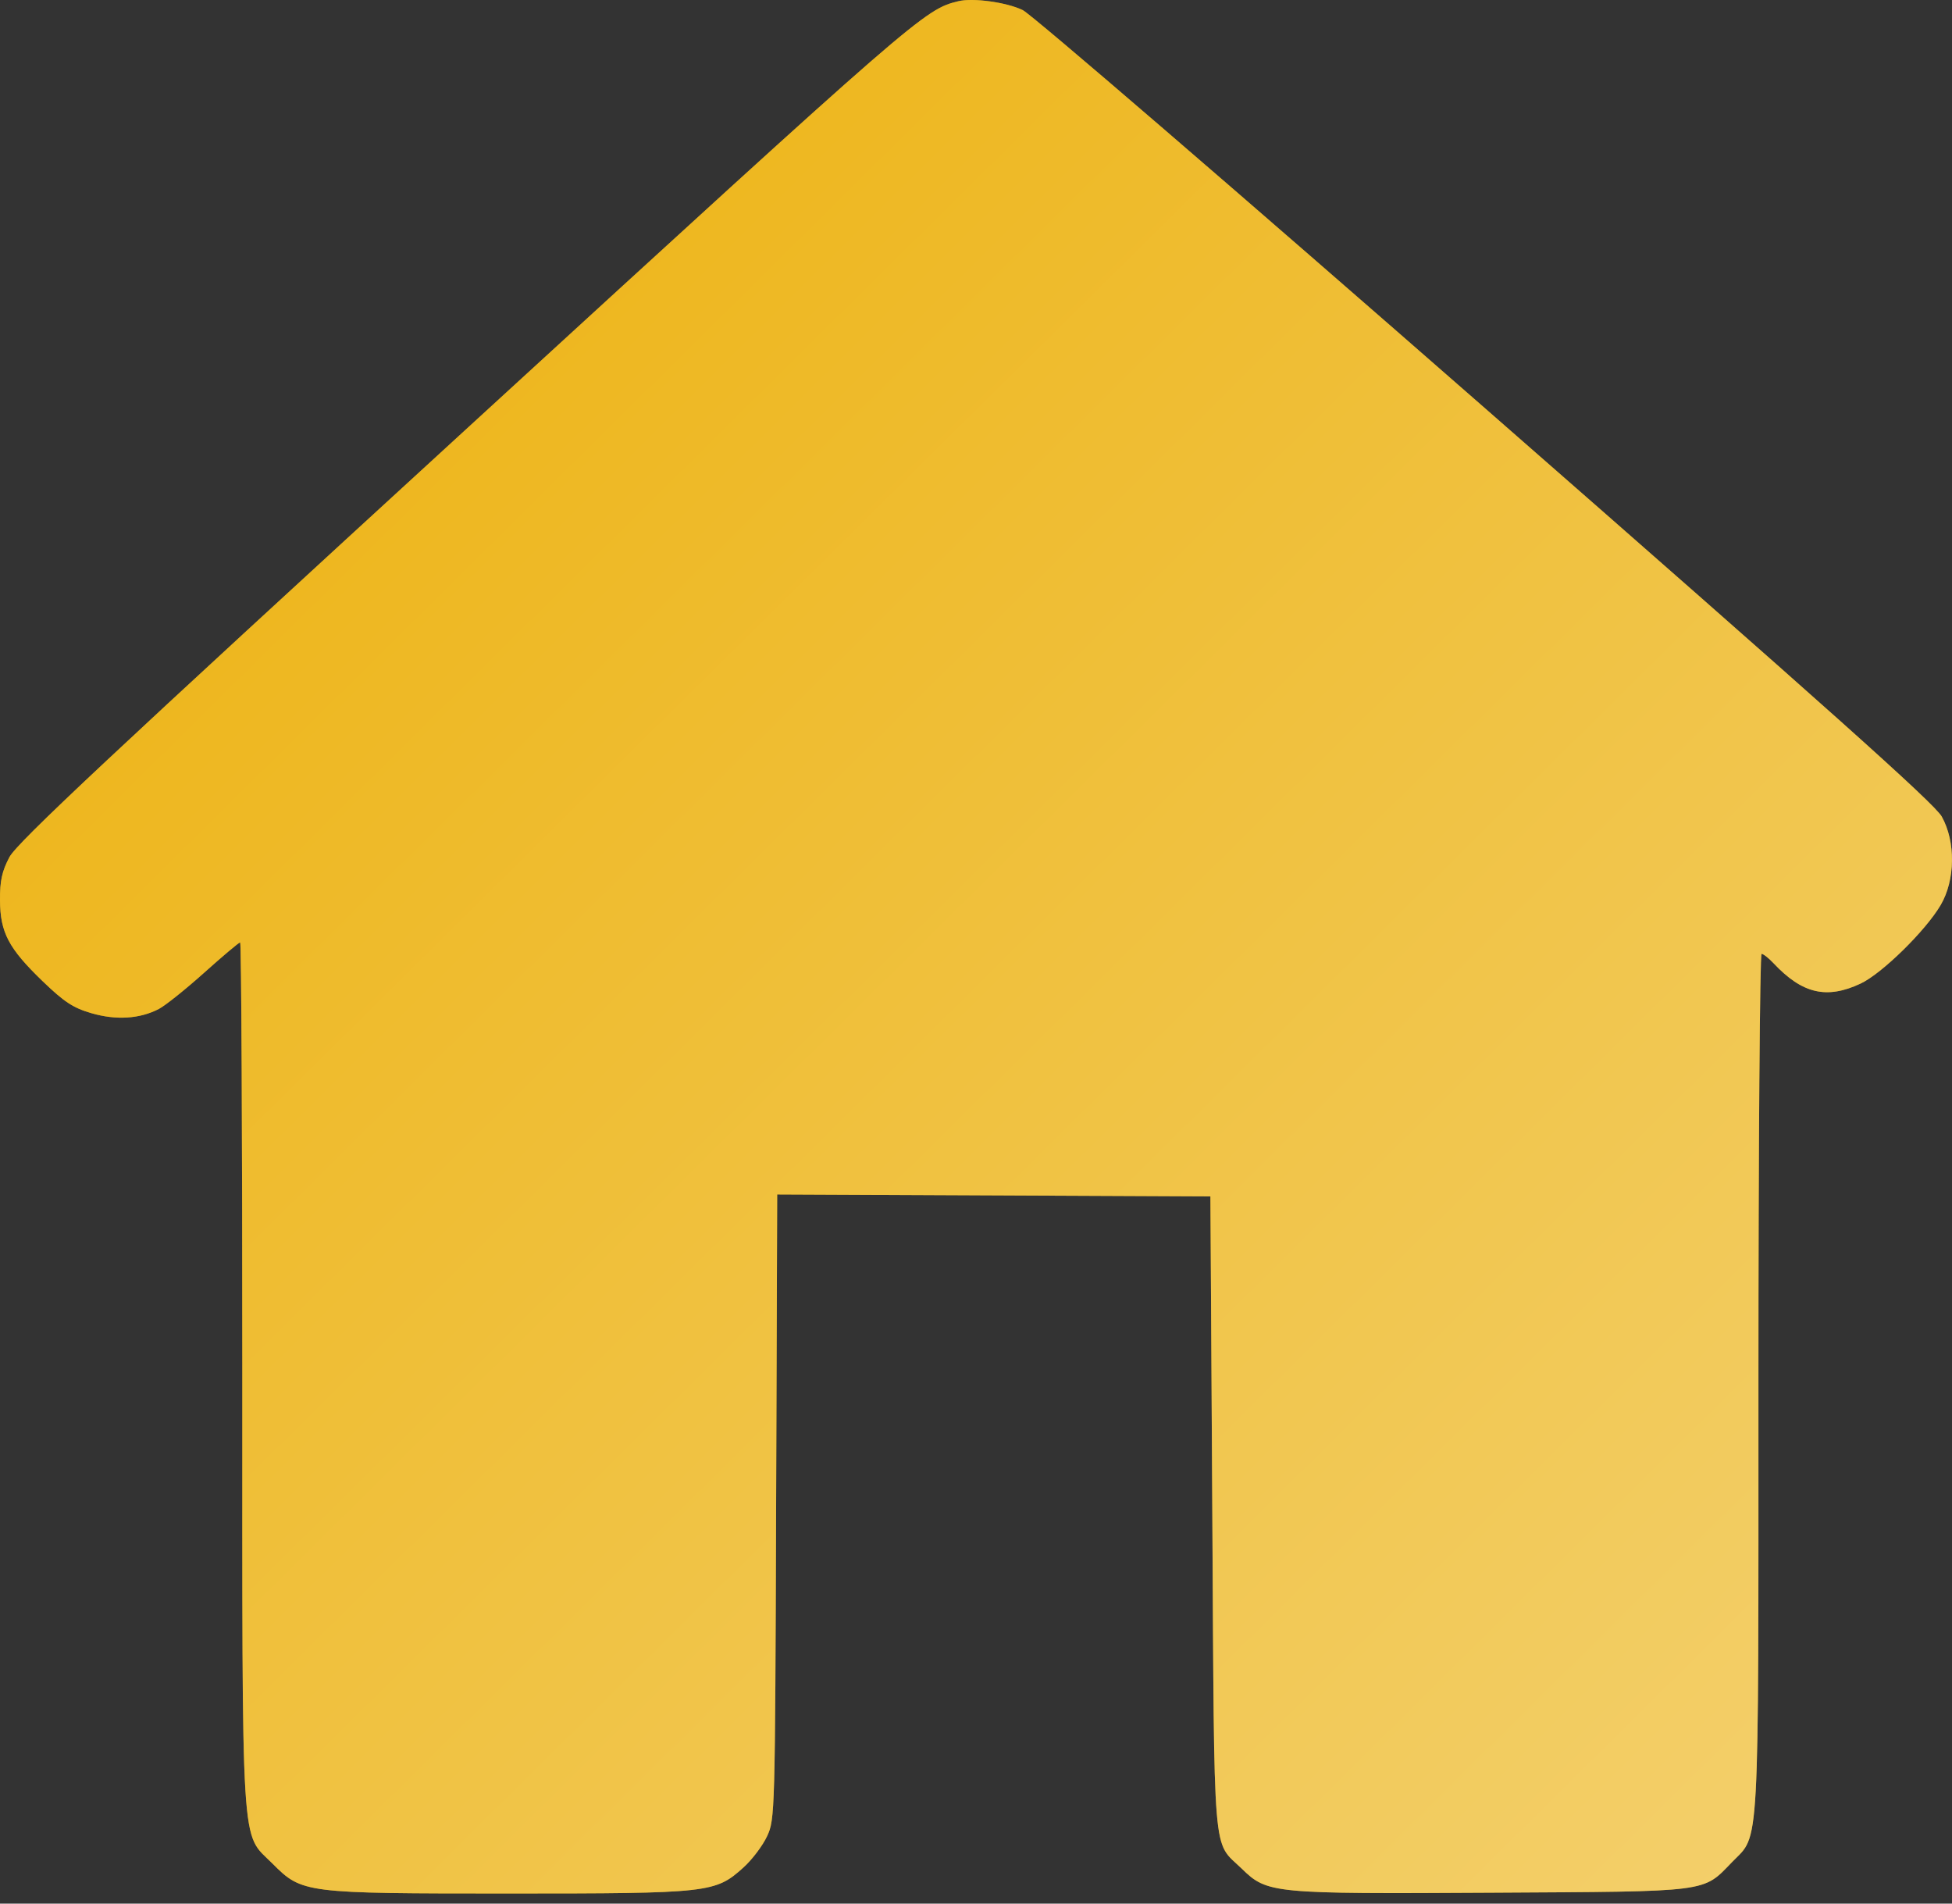 <?xml version="1.0" encoding="UTF-8"?> <svg xmlns="http://www.w3.org/2000/svg" width="120" height="117" viewBox="0 0 120 117" fill="none"><rect x="0" y="0" width="120" height="117" fill="#333333" stroke="none"/> <path fill-rule="evenodd" clip-rule="evenodd" d="M58.916 0.075C56.832 0.581 56.517 0.855 28.811 26.239C6.731 46.468 1.045 51.794 0.577 52.686C0.119 53.556 -0.008 54.141 0 55.334C0.014 57.316 0.526 58.287 2.623 60.309C3.948 61.585 4.501 61.948 5.617 62.272C7.136 62.714 8.582 62.624 9.757 62.017C10.154 61.811 11.412 60.806 12.554 59.782C13.696 58.758 14.69 57.921 14.764 57.921C14.837 57.921 14.897 69.84 14.897 84.407C14.897 114.46 14.782 112.571 16.743 114.532C18.577 116.367 18.665 116.378 31.331 116.378C43.633 116.378 43.971 116.34 45.703 114.78C46.233 114.303 46.887 113.437 47.157 112.856C47.64 111.816 47.648 111.511 47.712 92.606L47.778 73.412L74.411 73.533L74.528 93.019C74.659 114.765 74.521 113.088 76.331 114.846C77.912 116.382 78.165 116.406 91.702 116.329C105.249 116.252 104.655 116.328 106.486 114.441C108.192 112.683 108.1 114.37 108.1 84.995C108.1 70.492 108.187 58.625 108.294 58.625C108.4 58.625 108.731 58.885 109.029 59.202C110.794 61.08 112.292 61.431 114.379 60.454C115.69 59.839 118.371 57.212 119.302 55.628C120.206 54.091 120.234 51.73 119.368 50.186C118.92 49.388 112.296 43.468 91.326 25.123C75.941 11.663 63.431 0.892 62.871 0.62C61.88 0.14 59.818 -0.144 58.916 0.075Z" fill="#EDB312"></path> <path fill-rule="evenodd" clip-rule="evenodd" d="M58.916 0.075C56.832 0.581 56.517 0.855 28.811 26.239C6.731 46.468 1.045 51.794 0.577 52.686C0.119 53.556 -0.008 54.141 0 55.334C0.014 57.316 0.526 58.287 2.623 60.309C3.948 61.585 4.501 61.948 5.617 62.272C7.136 62.714 8.582 62.624 9.757 62.017C10.154 61.811 11.412 60.806 12.554 59.782C13.696 58.758 14.69 57.921 14.764 57.921C14.837 57.921 14.897 69.84 14.897 84.407C14.897 114.46 14.782 112.571 16.743 114.532C18.577 116.367 18.665 116.378 31.331 116.378C43.633 116.378 43.971 116.34 45.703 114.78C46.233 114.303 46.887 113.437 47.157 112.856C47.64 111.816 47.648 111.511 47.712 92.606L47.778 73.412L74.411 73.533L74.528 93.019C74.659 114.765 74.521 113.088 76.331 114.846C77.912 116.382 78.165 116.406 91.702 116.329C105.249 116.252 104.655 116.328 106.486 114.441C108.192 112.683 108.1 114.37 108.1 84.995C108.1 70.492 108.187 58.625 108.294 58.625C108.4 58.625 108.731 58.885 109.029 59.202C110.794 61.08 112.292 61.431 114.379 60.454C115.69 59.839 118.371 57.212 119.302 55.628C120.206 54.091 120.234 51.73 119.368 50.186C118.92 49.388 112.296 43.468 91.326 25.123C75.941 11.663 63.431 0.892 62.871 0.62C61.88 0.14 59.818 -0.144 58.916 0.075Z" fill="url(#paint0_linear_413_6)" fill-opacity="0.58"></path> <defs> <linearGradient id="paint0_linear_413_6" x1="140.493" y1="196.405" x2="-15.702" y2="38.616" gradientUnits="userSpaceOnUse"> <stop stop-color="white"></stop> <stop offset="1" stop-color="#EDB312"></stop> </linearGradient> </defs> </svg> 